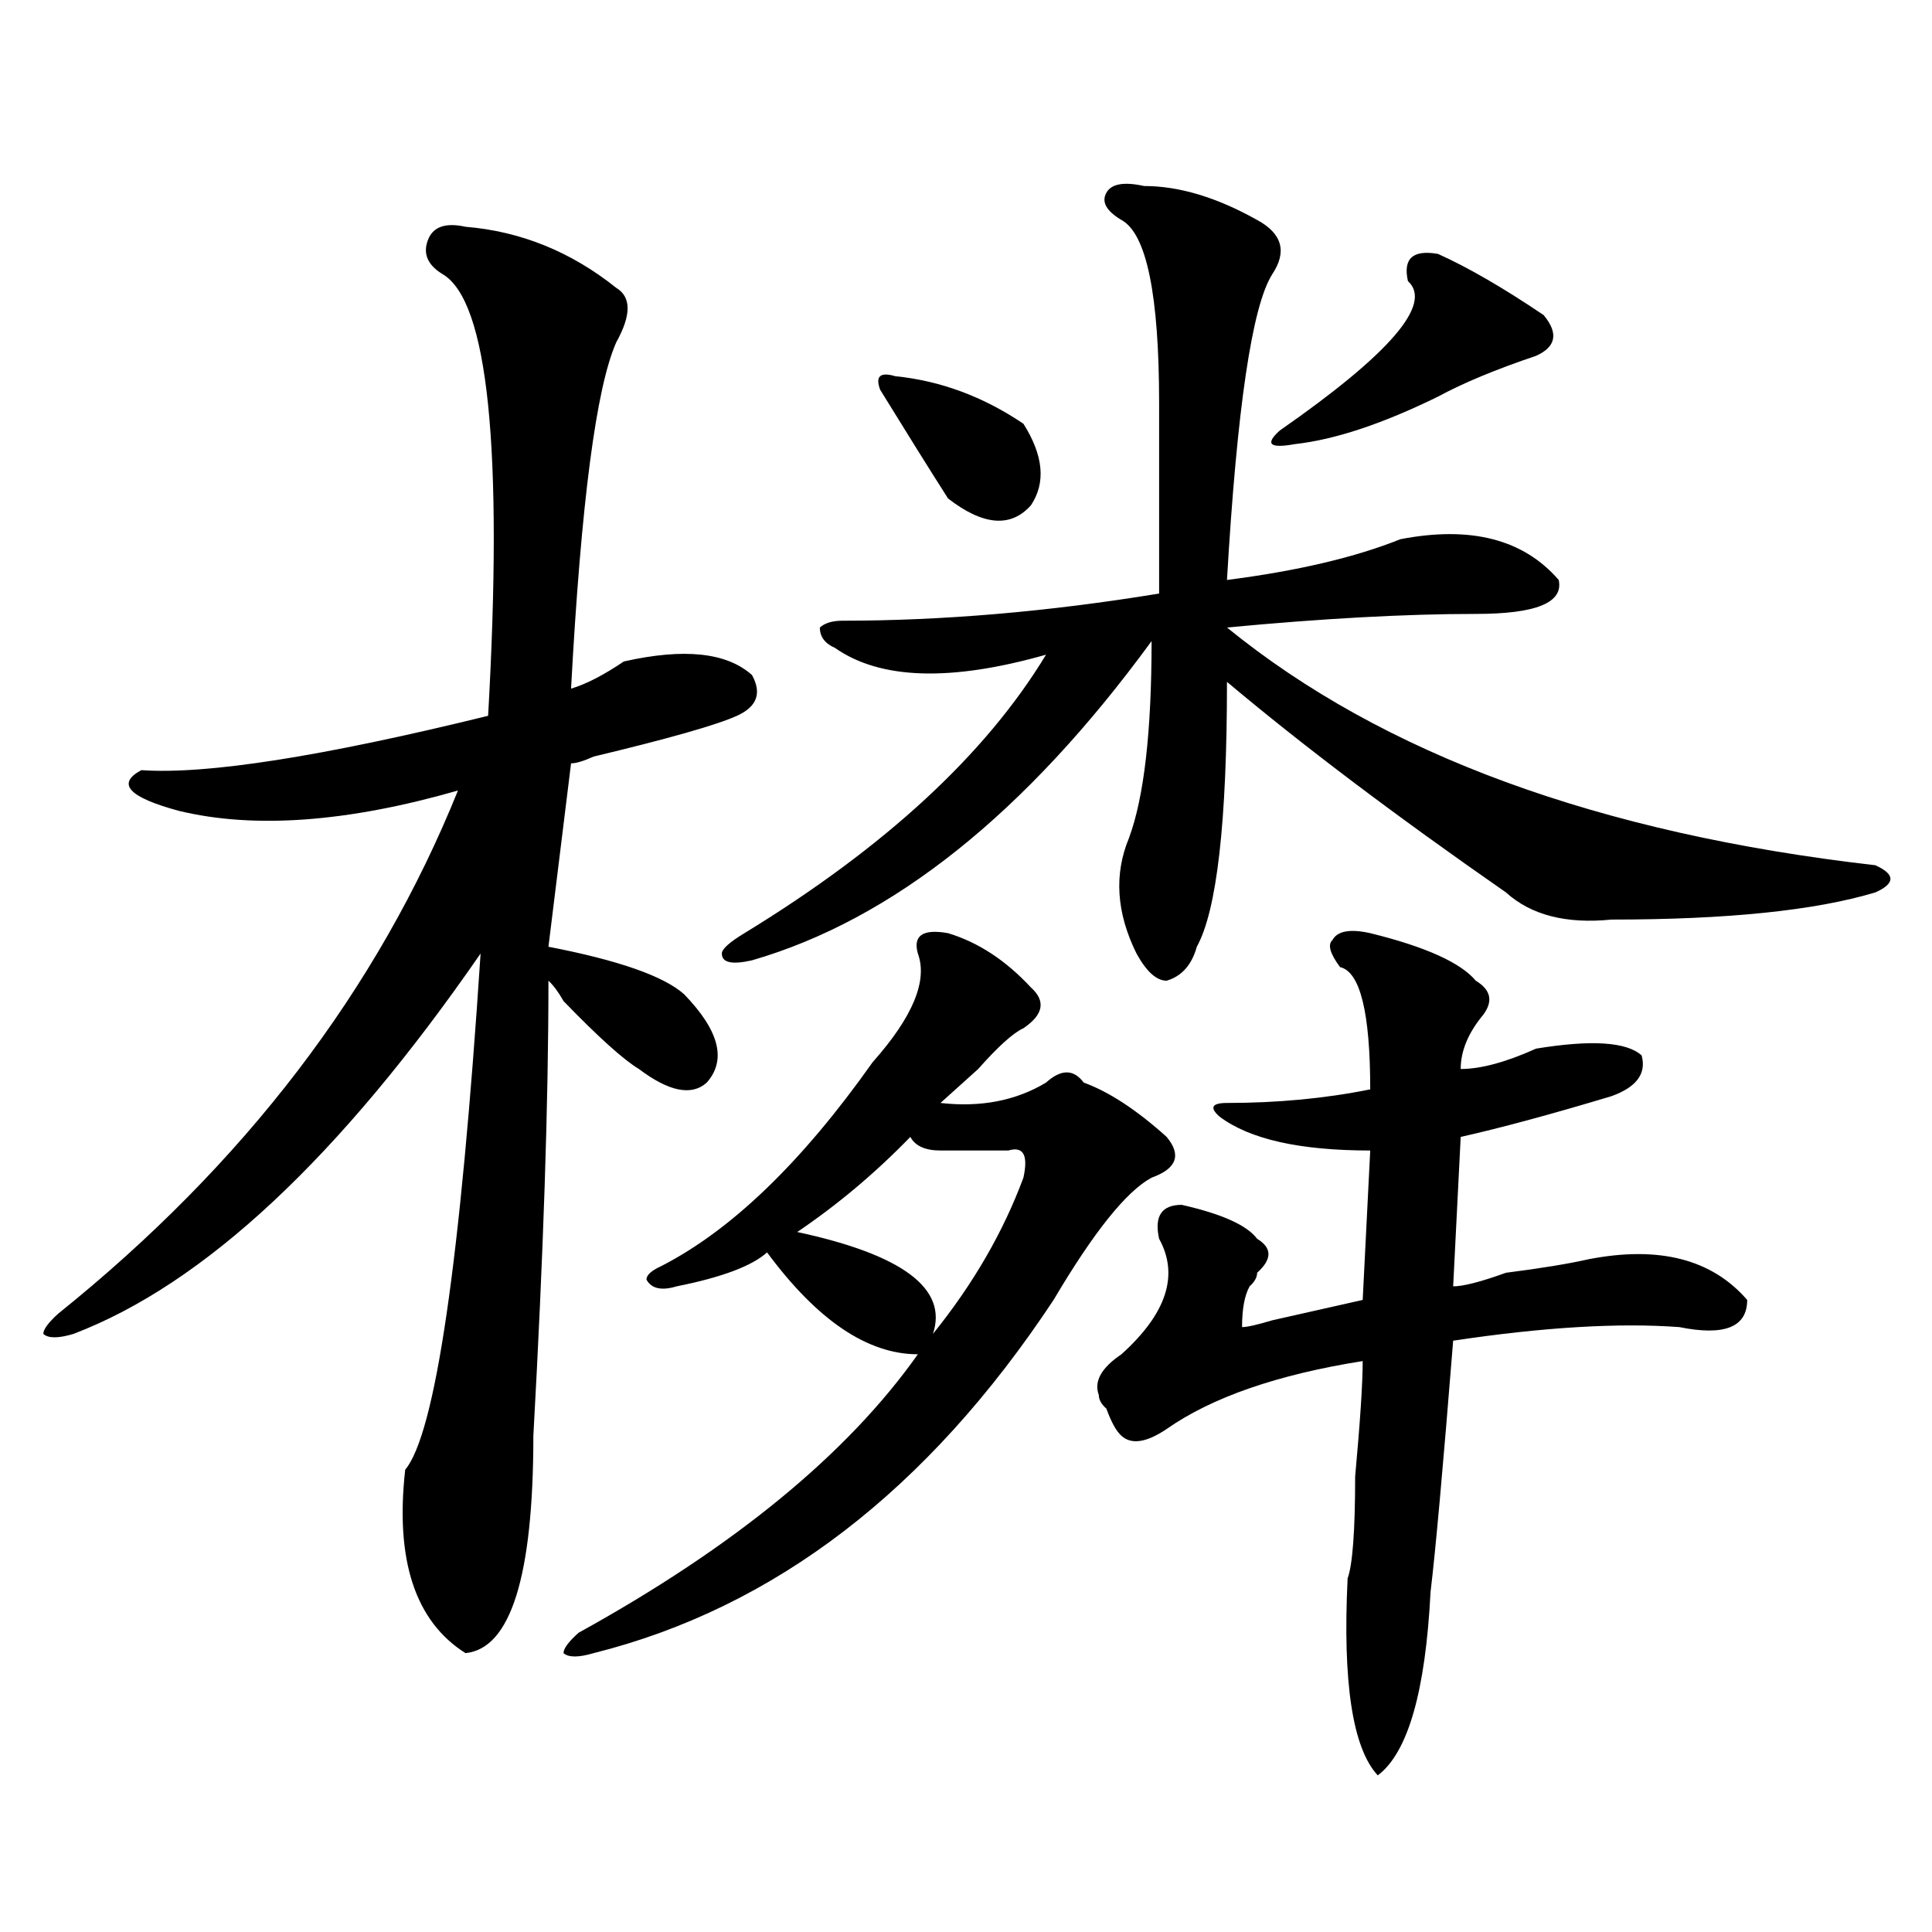 <?xml version="1.0" encoding="utf-8"?>
<!-- Generator: Adobe Illustrator 16.0.0, SVG Export Plug-In . SVG Version: 6.00 Build 0)  -->
<!DOCTYPE svg PUBLIC "-//W3C//DTD SVG 1.1//EN" "http://www.w3.org/Graphics/SVG/1.1/DTD/svg11.dtd">
<svg version="1.1" id="图层_1" xmlns="http://www.w3.org/2000/svg" xmlns:xlink="http://www.w3.org/1999/xlink" x="0px" y="0px"
	 width="1000px" height="1000px" viewBox="0 0 1000 1000" enable-background="new 0 0 1000 1000" xml:space="preserve">
<path d="M240.945,117.375c28.598,2.362,54.633,12.909,78.047,31.641c7.805,4.724,7.805,14.063,0,28.125
	c-10.426,23.456-18.23,83.222-23.414,179.297c7.805-2.308,16.891-7.031,27.316-14.063c31.219-7.031,53.292-4.669,66.34,7.031
	c5.184,9.394,2.562,16.425-7.805,21.094c-10.426,4.724-35.121,11.755-74.145,21.094c-5.243,2.362-9.146,3.516-11.707,3.516
	l-11.707,94.922c36.402,7.031,59.816,15.271,70.242,24.609c18.171,18.786,22.073,34.003,11.707,45.703
	c-7.805,7.031-19.512,4.724-35.121-7.031c-7.805-4.669-20.853-16.37-39.023-35.156c-2.621-4.669-5.243-8.185-7.805-10.547
	c0,63.281-2.621,141.833-7.805,235.547c0,72.619-11.707,110.138-35.121,112.5c-26.035-16.425-36.462-48.065-31.218-94.922
	c15.609-18.731,28.597-107.776,39.023-267.188C175.887,599.016,105.645,664.659,38.024,690.422c-7.805,2.362-13.048,2.362-15.609,0
	c0-2.308,2.561-5.823,7.805-10.547c96.217-77.344,165.179-167.542,206.824-270.703c-57.254,16.425-105.363,19.94-144.386,10.547
	c-26.036-7.031-32.56-14.063-19.512-21.094c33.78,2.362,93.656-7.031,179.507-28.125c7.805-138.263,0-214.453-23.414-228.516
	c-7.805-4.669-10.426-10.547-7.805-17.578C223.995,117.375,230.52,115.067,240.945,117.375z M490.695,483
	c15.609,4.724,29.878,14.063,42.926,28.125c7.805,7.031,6.464,14.063-3.902,21.094c-5.243,2.362-13.048,9.394-23.414,21.094
	c-7.805,7.031-14.328,12.909-19.512,17.578c20.793,2.362,39.023-1.153,54.633-10.547c7.805-7.031,14.269-7.031,19.512,0
	c12.988,4.724,27.316,14.063,42.926,28.125c7.805,9.394,5.184,16.425-7.805,21.094c-13.048,7.031-29.938,28.125-50.73,63.281
	C480.27,771.281,400.941,832.2,307.285,855.656c-7.805,2.307-13.048,2.307-15.609,0c0-2.362,2.562-5.878,7.805-10.547
	c80.608-44.495,139.144-92.56,175.605-144.141c-26.035,0-52.071-17.578-78.047-52.734c-7.805,7.031-23.414,12.909-46.828,17.578
	c-7.805,2.362-13.048,1.208-15.609-3.516c0-2.308,2.562-4.669,7.805-7.031c36.402-18.731,72.804-53.888,109.266-105.469
	c20.793-23.401,28.598-42.188,23.414-56.25C472.465,484.208,477.647,480.692,490.695,483z M592.156,96.281
	c18.171,0,37.683,5.878,58.535,17.578c12.988,7.031,15.609,16.425,7.805,28.125c-10.426,16.425-18.23,69.159-23.414,158.203
	c36.402-4.669,66.34-11.7,89.754-21.094c36.402-7.031,63.719,0,81.949,21.094c2.562,11.755-11.707,17.578-42.926,17.578
	c-36.462,0-79.388,2.362-128.777,7.031c80.608,65.644,192.496,106.677,335.602,123.047c5.184,2.362,7.805,4.724,7.805,7.031
	c0,2.362-2.621,4.724-7.805,7.031c-31.219,9.394-76.766,14.063-136.582,14.063c-23.414,2.362-41.645-2.308-54.633-14.063
	c-57.254-39.825-105.363-76.136-144.387-108.984c0,72.675-5.243,118.378-15.609,137.109c-2.621,9.394-7.805,15.271-15.609,17.578
	c-5.243,0-10.426-4.669-15.609-14.063c-10.426-21.094-11.707-40.979-3.902-59.766c7.805-21.094,11.707-55.042,11.707-101.953
	C531,420.927,462.038,475.969,389.234,497.063c-10.426,2.362-15.609,1.208-15.609-3.516c0-2.308,3.902-5.823,11.707-10.547
	c72.804-44.495,124.875-92.56,156.094-144.141c-49.449,14.063-85.852,12.909-109.266-3.516c-5.243-2.308-7.805-5.823-7.805-10.547
	c2.562-2.308,6.464-3.516,11.707-3.516c52.012,0,106.645-4.669,163.898-14.063c0-42.188,0-74.981,0-98.438
	c0-56.25-6.523-87.891-19.512-94.922c-7.805-4.669-10.426-9.339-7.805-14.063C575.206,95.128,581.73,93.974,592.156,96.281z
	 M486.793,595.5c-7.805,0-13.048-2.308-15.609-7.031c-18.23,18.786-37.742,35.156-58.535,49.219
	c54.633,11.755,78.047,29.333,70.242,52.734c20.793-25.763,36.402-52.734,46.828-80.859c2.562-11.7,0-16.37-7.805-14.063
	C511.488,595.5,499.781,595.5,486.793,595.5z M463.379,194.719c23.414,2.362,45.487,10.547,66.34,24.609
	c10.366,16.425,11.707,30.487,3.902,42.188c-10.426,11.755-24.755,10.547-42.926-3.516c-10.426-16.37-22.133-35.156-35.121-56.25
	C452.953,194.719,455.574,192.411,463.379,194.719z M709.227,483c28.598,7.031,46.828,15.271,54.633,24.609
	c7.805,4.724,9.086,10.547,3.902,17.578c-7.805,9.394-11.707,18.786-11.707,28.125c10.366,0,23.414-3.516,39.023-10.547
	c28.598-4.669,46.828-3.516,54.633,3.516c2.562,9.394-2.621,16.425-15.609,21.094c-31.219,9.394-57.254,16.425-78.047,21.094
	l-3.902,77.344c5.184,0,14.269-2.308,27.316-7.031c18.171-2.308,32.5-4.669,42.926-7.031c36.402-7.031,63.719,0,81.949,21.094
	c0,14.063-11.707,18.786-35.121,14.063c-31.219-2.308-70.242,0-117.07,7.031c-5.243,65.644-9.146,108.984-11.707,130.078
	c-2.621,51.525-11.707,83.166-27.316,94.922c-13.048-14.063-18.23-48.065-15.609-101.953c2.562-7.031,3.902-24.609,3.902-52.734
	c2.562-28.125,3.902-48.011,3.902-59.766c-44.267,7.031-78.047,18.786-101.461,35.156c-10.426,7.031-18.23,8.239-23.414,3.516
	c-2.621-2.308-5.243-7.031-7.805-14.063c-2.621-2.308-3.902-4.669-3.902-7.031c-2.621-7.031,1.281-14.063,11.707-21.094
	c23.414-21.094,29.878-40.979,19.512-59.766c-2.621-11.7,1.281-17.578,11.707-17.578c20.793,4.724,33.78,10.547,39.023,17.578
	c7.805,4.724,7.805,10.547,0,17.578c0,2.362-1.341,4.724-3.902,7.031c-2.621,4.724-3.902,11.755-3.902,21.094
	c2.562,0,7.805-1.153,15.609-3.516c20.793-4.669,36.402-8.185,46.828-10.547l3.902-77.344c-36.462,0-62.438-5.823-78.047-17.578
	c-5.243-4.669-3.902-7.031,3.902-7.031c25.976,0,50.73-2.308,74.145-7.031c0-39.825-5.243-60.919-15.609-63.281
	c-5.243-7.031-6.523-11.7-3.902-14.063C692.276,481.847,698.801,480.692,709.227,483z M744.348,131.438
	c15.609,7.031,33.78,17.578,54.633,31.641c7.805,9.394,6.464,16.425-3.902,21.094c-20.853,7.031-37.742,14.063-50.73,21.094
	c-28.657,14.063-53.352,22.302-74.145,24.609c-13.048,2.362-15.609,0-7.805-7.031c57.194-39.825,79.328-65.589,66.34-77.344
	C726.117,133.8,731.3,129.13,744.348,131.438z"/>
</svg>
